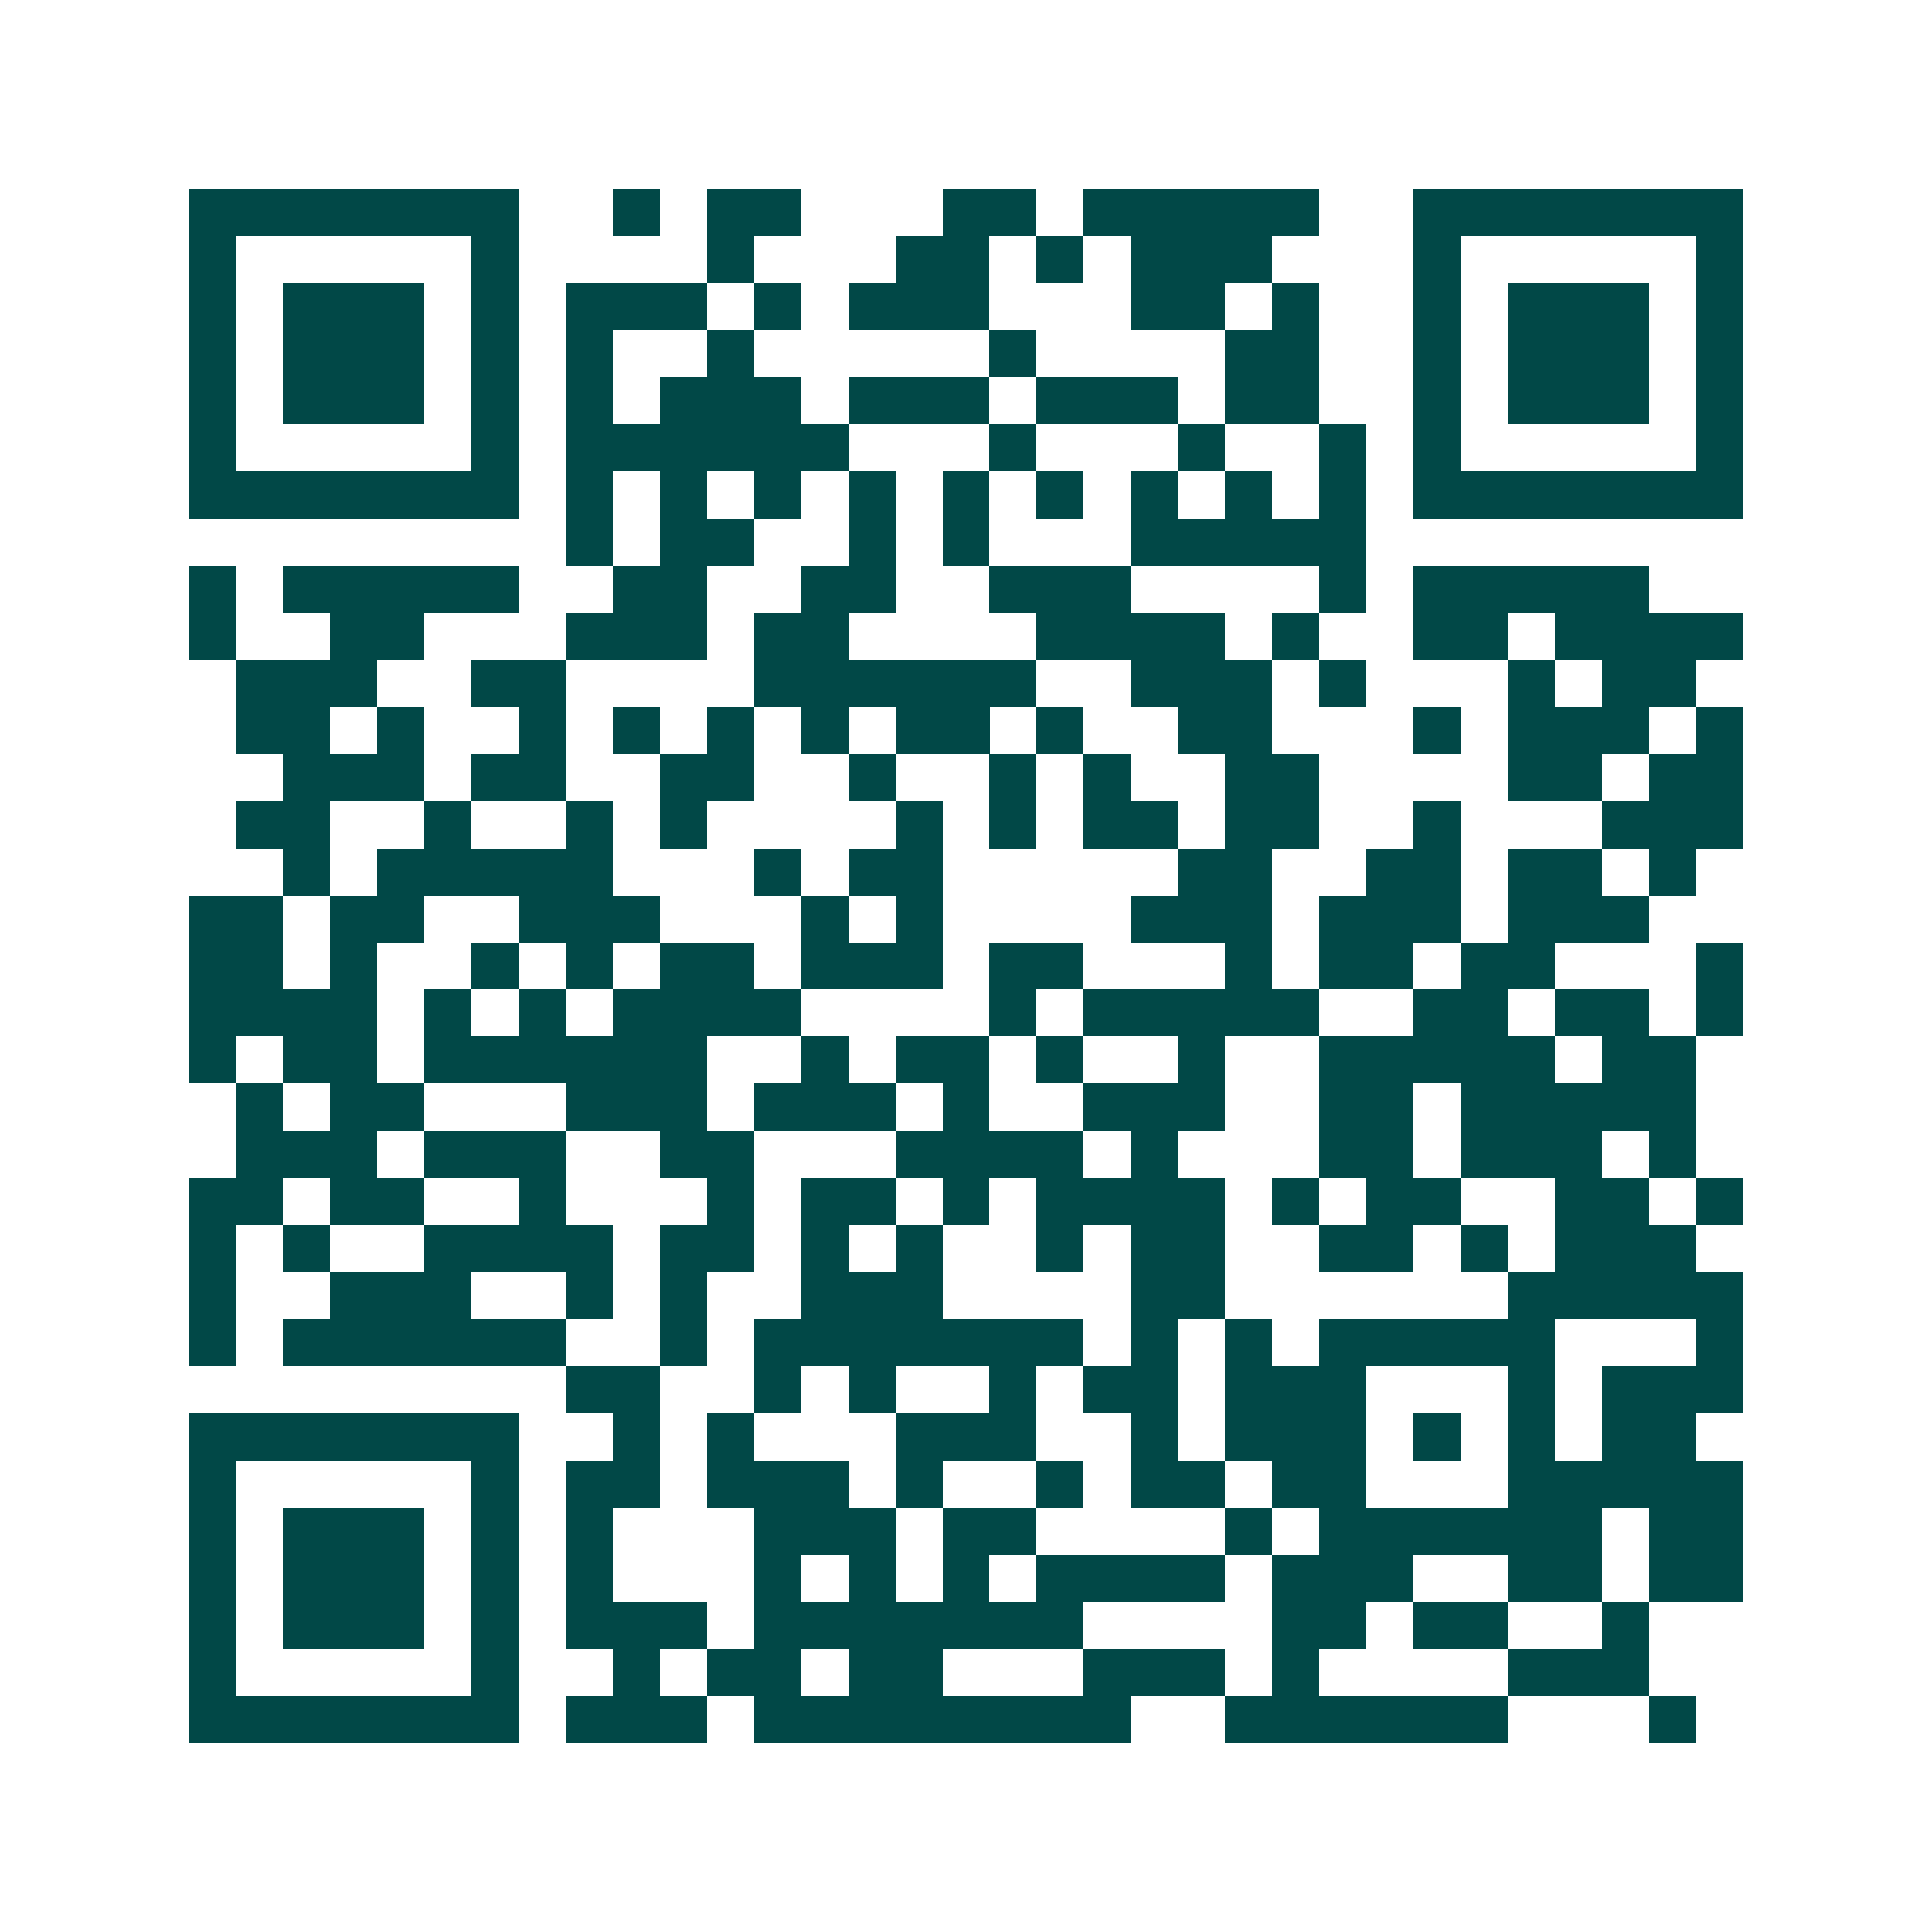 <svg xmlns="http://www.w3.org/2000/svg" width="200" height="200" viewBox="0 0 41 41" shape-rendering="crispEdges"><path fill="#ffffff" d="M0 0h41v41H0z"/><path stroke="#014847" d="M4 4.5h7m2 0h1m1 0h2m3 0h2m1 0h5m2 0h7M4 5.5h1m5 0h1m4 0h1m3 0h2m1 0h1m1 0h3m3 0h1m5 0h1M4 6.5h1m1 0h3m1 0h1m1 0h3m1 0h1m1 0h3m3 0h2m1 0h1m2 0h1m1 0h3m1 0h1M4 7.5h1m1 0h3m1 0h1m1 0h1m2 0h1m5 0h1m4 0h2m2 0h1m1 0h3m1 0h1M4 8.5h1m1 0h3m1 0h1m1 0h1m1 0h3m1 0h3m1 0h3m1 0h2m2 0h1m1 0h3m1 0h1M4 9.5h1m5 0h1m1 0h6m3 0h1m3 0h1m2 0h1m1 0h1m5 0h1M4 10.5h7m1 0h1m1 0h1m1 0h1m1 0h1m1 0h1m1 0h1m1 0h1m1 0h1m1 0h1m1 0h7M12 11.5h1m1 0h2m2 0h1m1 0h1m3 0h5M4 12.5h1m1 0h5m2 0h2m2 0h2m2 0h3m4 0h1m1 0h5M4 13.5h1m2 0h2m3 0h3m1 0h2m4 0h4m1 0h1m2 0h2m1 0h4M5 14.5h3m2 0h2m4 0h6m2 0h3m1 0h1m3 0h1m1 0h2M5 15.5h2m1 0h1m2 0h1m1 0h1m1 0h1m1 0h1m1 0h2m1 0h1m2 0h2m3 0h1m1 0h3m1 0h1M6 16.5h3m1 0h2m2 0h2m2 0h1m2 0h1m1 0h1m2 0h2m4 0h2m1 0h2M5 17.5h2m2 0h1m2 0h1m1 0h1m4 0h1m1 0h1m1 0h2m1 0h2m2 0h1m3 0h3M6 18.5h1m1 0h5m3 0h1m1 0h2m5 0h2m2 0h2m1 0h2m1 0h1M4 19.5h2m1 0h2m2 0h3m3 0h1m1 0h1m4 0h3m1 0h3m1 0h3M4 20.5h2m1 0h1m2 0h1m1 0h1m1 0h2m1 0h3m1 0h2m3 0h1m1 0h2m1 0h2m3 0h1M4 21.5h4m1 0h1m1 0h1m1 0h4m4 0h1m1 0h5m2 0h2m1 0h2m1 0h1M4 22.5h1m1 0h2m1 0h6m2 0h1m1 0h2m1 0h1m2 0h1m2 0h5m1 0h2M5 23.5h1m1 0h2m3 0h3m1 0h3m1 0h1m2 0h3m2 0h2m1 0h5M5 24.5h3m1 0h3m2 0h2m3 0h4m1 0h1m3 0h2m1 0h3m1 0h1M4 25.5h2m1 0h2m2 0h1m3 0h1m1 0h2m1 0h1m1 0h4m1 0h1m1 0h2m2 0h2m1 0h1M4 26.5h1m1 0h1m2 0h4m1 0h2m1 0h1m1 0h1m2 0h1m1 0h2m2 0h2m1 0h1m1 0h3M4 27.5h1m2 0h3m2 0h1m1 0h1m2 0h3m4 0h2m6 0h5M4 28.5h1m1 0h6m2 0h1m1 0h7m1 0h1m1 0h1m1 0h5m3 0h1M12 29.5h2m2 0h1m1 0h1m2 0h1m1 0h2m1 0h3m3 0h1m1 0h3M4 30.5h7m2 0h1m1 0h1m3 0h3m2 0h1m1 0h3m1 0h1m1 0h1m1 0h2M4 31.5h1m5 0h1m1 0h2m1 0h3m1 0h1m2 0h1m1 0h2m1 0h2m3 0h5M4 32.5h1m1 0h3m1 0h1m1 0h1m3 0h3m1 0h2m4 0h1m1 0h6m1 0h2M4 33.5h1m1 0h3m1 0h1m1 0h1m3 0h1m1 0h1m1 0h1m1 0h4m1 0h3m2 0h2m1 0h2M4 34.5h1m1 0h3m1 0h1m1 0h3m1 0h7m4 0h2m1 0h2m2 0h1M4 35.5h1m5 0h1m2 0h1m1 0h2m1 0h2m3 0h3m1 0h1m4 0h3M4 36.5h7m1 0h3m1 0h8m2 0h6m3 0h1"/></svg>

